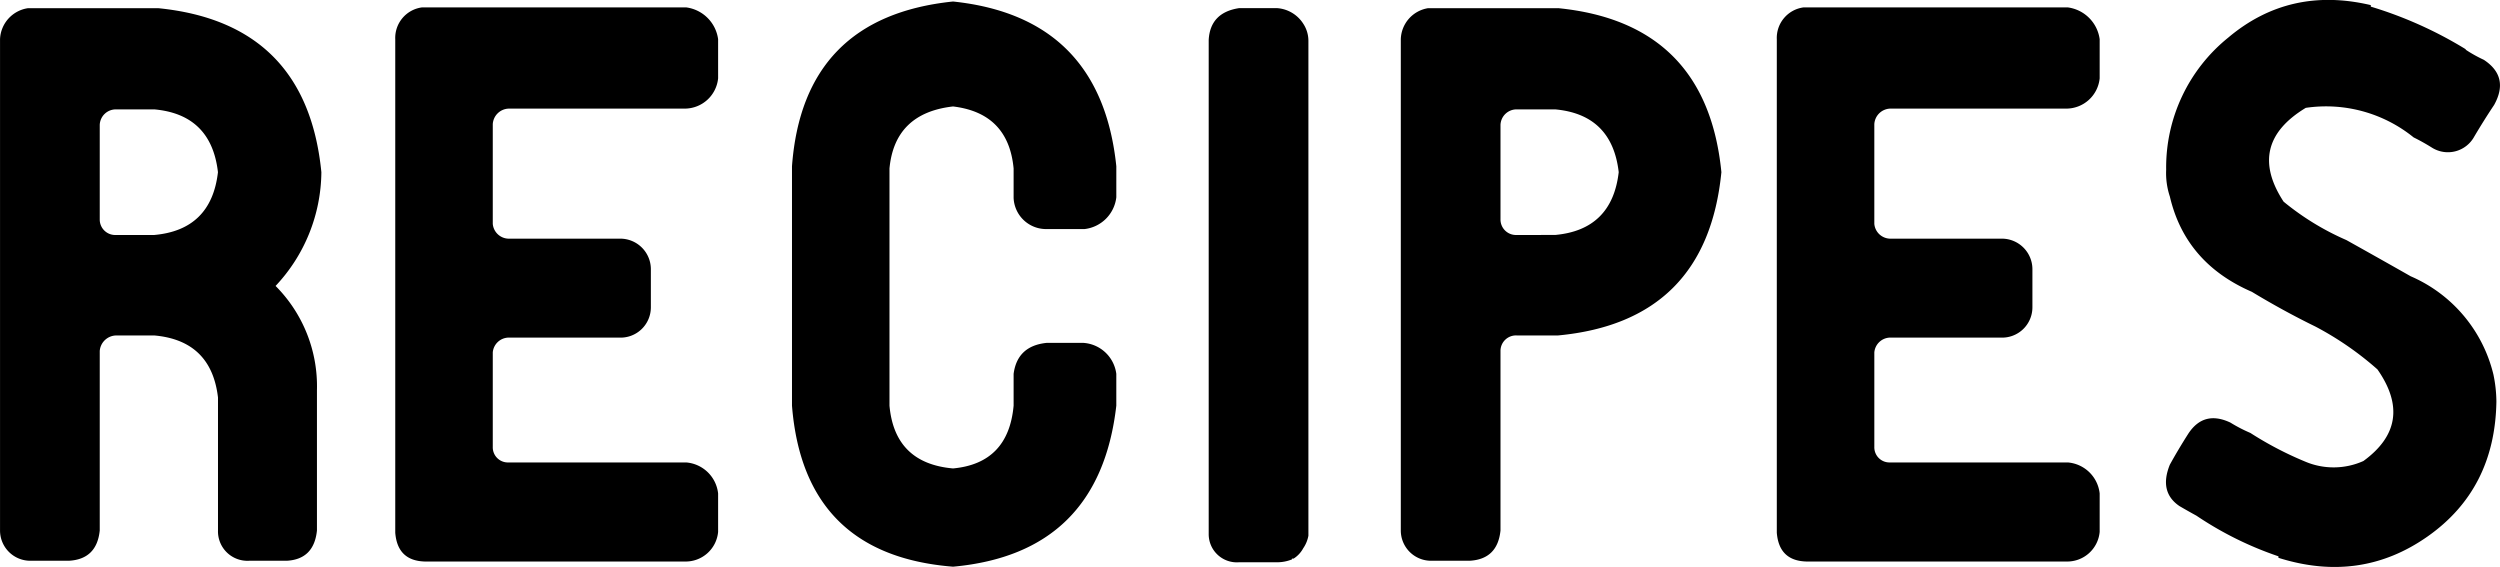 <svg xmlns="http://www.w3.org/2000/svg" width="330.457" height="74.942" viewBox="0 0 330.457 74.942">
  <path id="パス_442" data-name="パス 442" d="M41.309-36.426a18.774,18.774,0,0,1,5.469,13.77V-4.1q-.391,3.809-4,4h-4.98a3.889,3.889,0,0,1-4.1-4V-21.68q-.879-7.52-8.4-8.2H20.215a2.22,2.22,0,0,0-2.148,2.051V-4.1q-.391,3.809-4.1,4H8.887a4,4,0,0,1-4-4V-69.043a4.318,4.318,0,0,1,3.711-4.1H25.781q19.629,1.953,21.582,21.68A22.206,22.206,0,0,1,41.309-36.426ZM25.293-43.164q7.52-.684,8.4-8.3-.879-7.617-8.4-8.3H20.215a2.128,2.128,0,0,0-2.148,2.051v12.5a2.045,2.045,0,0,0,2.148,2.051Zm46.777-16.7a2.179,2.179,0,0,0-2.051,2.051v13.184a2.14,2.14,0,0,0,2.051,1.953H86.816a4.043,4.043,0,0,1,4.1,4v5.078a4.006,4.006,0,0,1-4.2,4H72.07a2.14,2.14,0,0,0-2.051,1.953v12.5a2,2,0,0,0,2.051,2.051H95.605a4.614,4.614,0,0,1,4.2,4.1v5.078A4.306,4.306,0,0,1,95.41,0H61.035q-3.613-.1-3.906-3.809V-69.043a4.068,4.068,0,0,1,3.516-4.2H95.605a4.9,4.9,0,0,1,4.2,4.2v5.176a4.441,4.441,0,0,1-4.395,4Zm80.371,11.719a4.773,4.773,0,0,1-4.2,4.2h-5.176a4.3,4.3,0,0,1-4.2-4.1v-3.906q-.684-7.324-8.008-8.2-7.715.879-8.4,8.2v31.348q.684,7.617,8.4,8.3,7.324-.684,8.008-8.3v-4.2q.488-3.711,4.395-4.1h4.785a4.7,4.7,0,0,1,4.395,4.1v4.2Q150.2-1.074,130.859.684,111.133-.879,109.57-20.605V-52.246q1.465-19.727,21.289-21.777,19.531,2.051,21.582,21.777Zm25.391-20.7v65.43a4.254,4.254,0,0,1-.684,1.66,3.68,3.68,0,0,1-1.27,1.367h-.1q-.2,0-.1.1A5.225,5.225,0,0,1,173.73.1h-5.078a3.721,3.721,0,0,1-4-3.711V-68.945q.2-3.613,4-4.2h5.078a4.469,4.469,0,0,1,3.418,2.051A4.122,4.122,0,0,1,177.832-68.848Zm33.008-4.3q19.629,1.953,21.582,21.68-1.953,19.727-21.582,21.582h-5.469a2.045,2.045,0,0,0-2.148,2.051V-4.1q-.391,3.809-4.1,4h-5.078a4,4,0,0,1-4-4V-69.043a4.276,4.276,0,0,1,3.613-4.1H210.84Zm-.391,29.98q7.52-.684,8.4-8.3-.879-7.617-8.4-8.3h-5.078a2.128,2.128,0,0,0-2.148,2.051v12.5a2.045,2.045,0,0,0,2.148,2.051Zm44.238-16.7a2.179,2.179,0,0,0-2.051,2.051v13.184a2.14,2.14,0,0,0,2.051,1.953h14.746a4.043,4.043,0,0,1,4.1,4v5.078a4.006,4.006,0,0,1-4.2,4H254.688a2.14,2.14,0,0,0-2.051,1.953v12.5a2,2,0,0,0,2.051,2.051h23.535a4.614,4.614,0,0,1,4.2,4.1v5.078A4.306,4.306,0,0,1,278.027,0H243.652q-3.613-.1-3.906-3.809V-69.043a4.068,4.068,0,0,1,3.516-4.2h34.961a4.9,4.9,0,0,1,4.2,4.2v5.176a4.441,4.441,0,0,1-4.395,4Zm79.785,35.156a18.105,18.105,0,0,1,.391,3.516v.1q-.2,11.523-9.082,17.773T306.055-.488v-.2a45.514,45.514,0,0,1-10.84-5.371q-1.074-.586-2.246-1.27-2.734-1.855-1.27-5.469,1.074-1.953,2.441-4.1,2.051-3.125,5.566-1.465a19.549,19.549,0,0,0,2.637,1.367,45.36,45.36,0,0,0,7.178,3.76,9.622,9.622,0,0,0,7.764-.049q6.836-4.98,1.855-12.109a41.618,41.618,0,0,0-8.2-5.664q-4.2-2.051-8.4-4.59-8.789-3.809-10.84-12.6a9.753,9.753,0,0,1-.488-3.516v-.1a22.034,22.034,0,0,1,8.2-17.383q8.105-6.836,18.848-4.3v.2a53.647,53.647,0,0,1,12.6,5.664h-.1a17.974,17.974,0,0,0,2.441,1.367q3.418,2.246,1.367,5.957-1.367,2.051-2.637,4.2a3.965,3.965,0,0,1-5.566,1.465,27.312,27.312,0,0,0-2.441-1.367,18.4,18.4,0,0,0-14.258-3.906q-7.91,4.785-2.93,12.4a35.075,35.075,0,0,0,8.3,5.078q4.2,2.344,8.5,4.785A18.991,18.991,0,0,1,334.473-24.707Z" transform="translate(-4.883 74.223)"/>
</svg>
